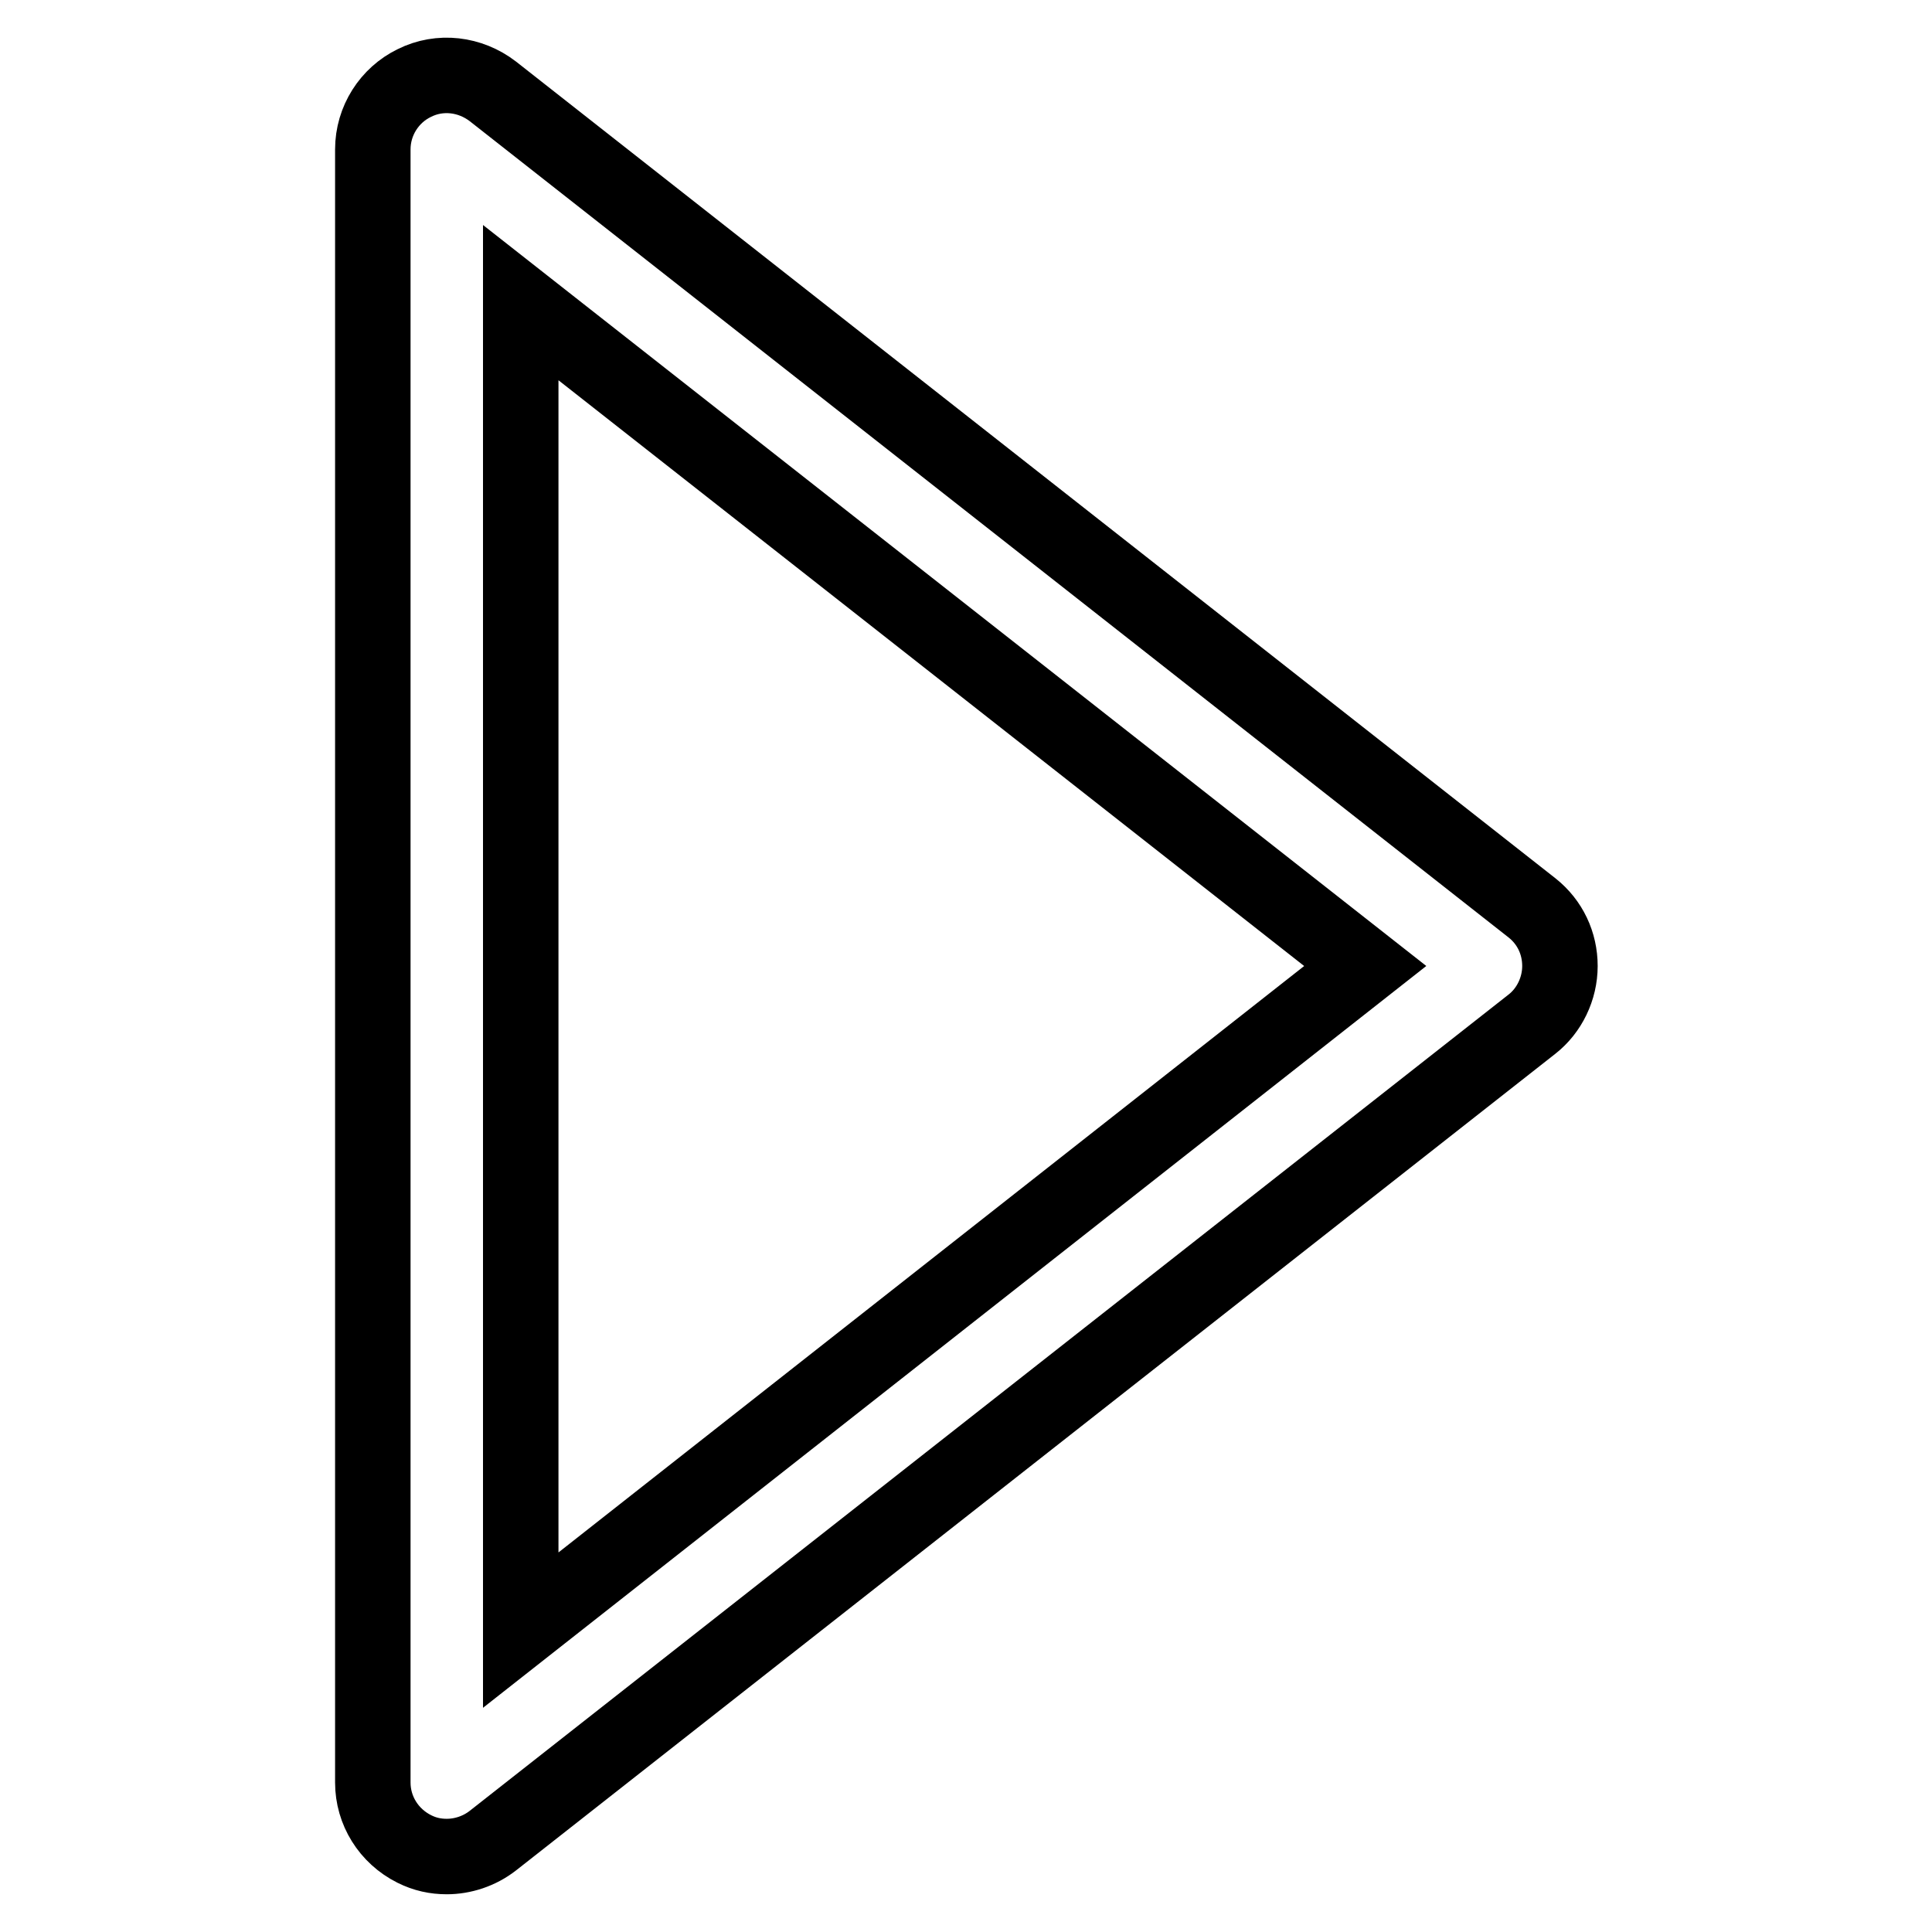 <?xml version="1.0" encoding="utf-8"?>
<!-- Svg Vector Icons : http://www.onlinewebfonts.com/icon -->
<!DOCTYPE svg PUBLIC "-//W3C//DTD SVG 1.1//EN" "http://www.w3.org/Graphics/SVG/1.1/DTD/svg11.dtd">
<svg version="1.1" xmlns="http://www.w3.org/2000/svg" xmlns:xlink="http://www.w3.org/1999/xlink" x="0px" y="0px" viewBox="0 0 256 256" enable-background="new 0 0 256 256" xml:space="preserve">
<g> <path stroke-width="10" fill-opacity="0" stroke="#000000"  d="M59.2,246c-1.5,0-2.9-0.3-4.3-1c-3.4-1.7-5.5-5.1-5.5-8.8V19.8c0-3.8,2.2-7.2,5.5-8.8 c3.4-1.7,7.4-1.2,10.4,1.1l137.7,108.2c2.4,1.9,3.7,4.7,3.7,7.7c0,3-1.4,5.9-3.7,7.7L65.3,243.9C63.5,245.3,61.3,246,59.2,246z  M69,40.1v175.9L180.9,128L69,40.1z"/></g>
</svg>